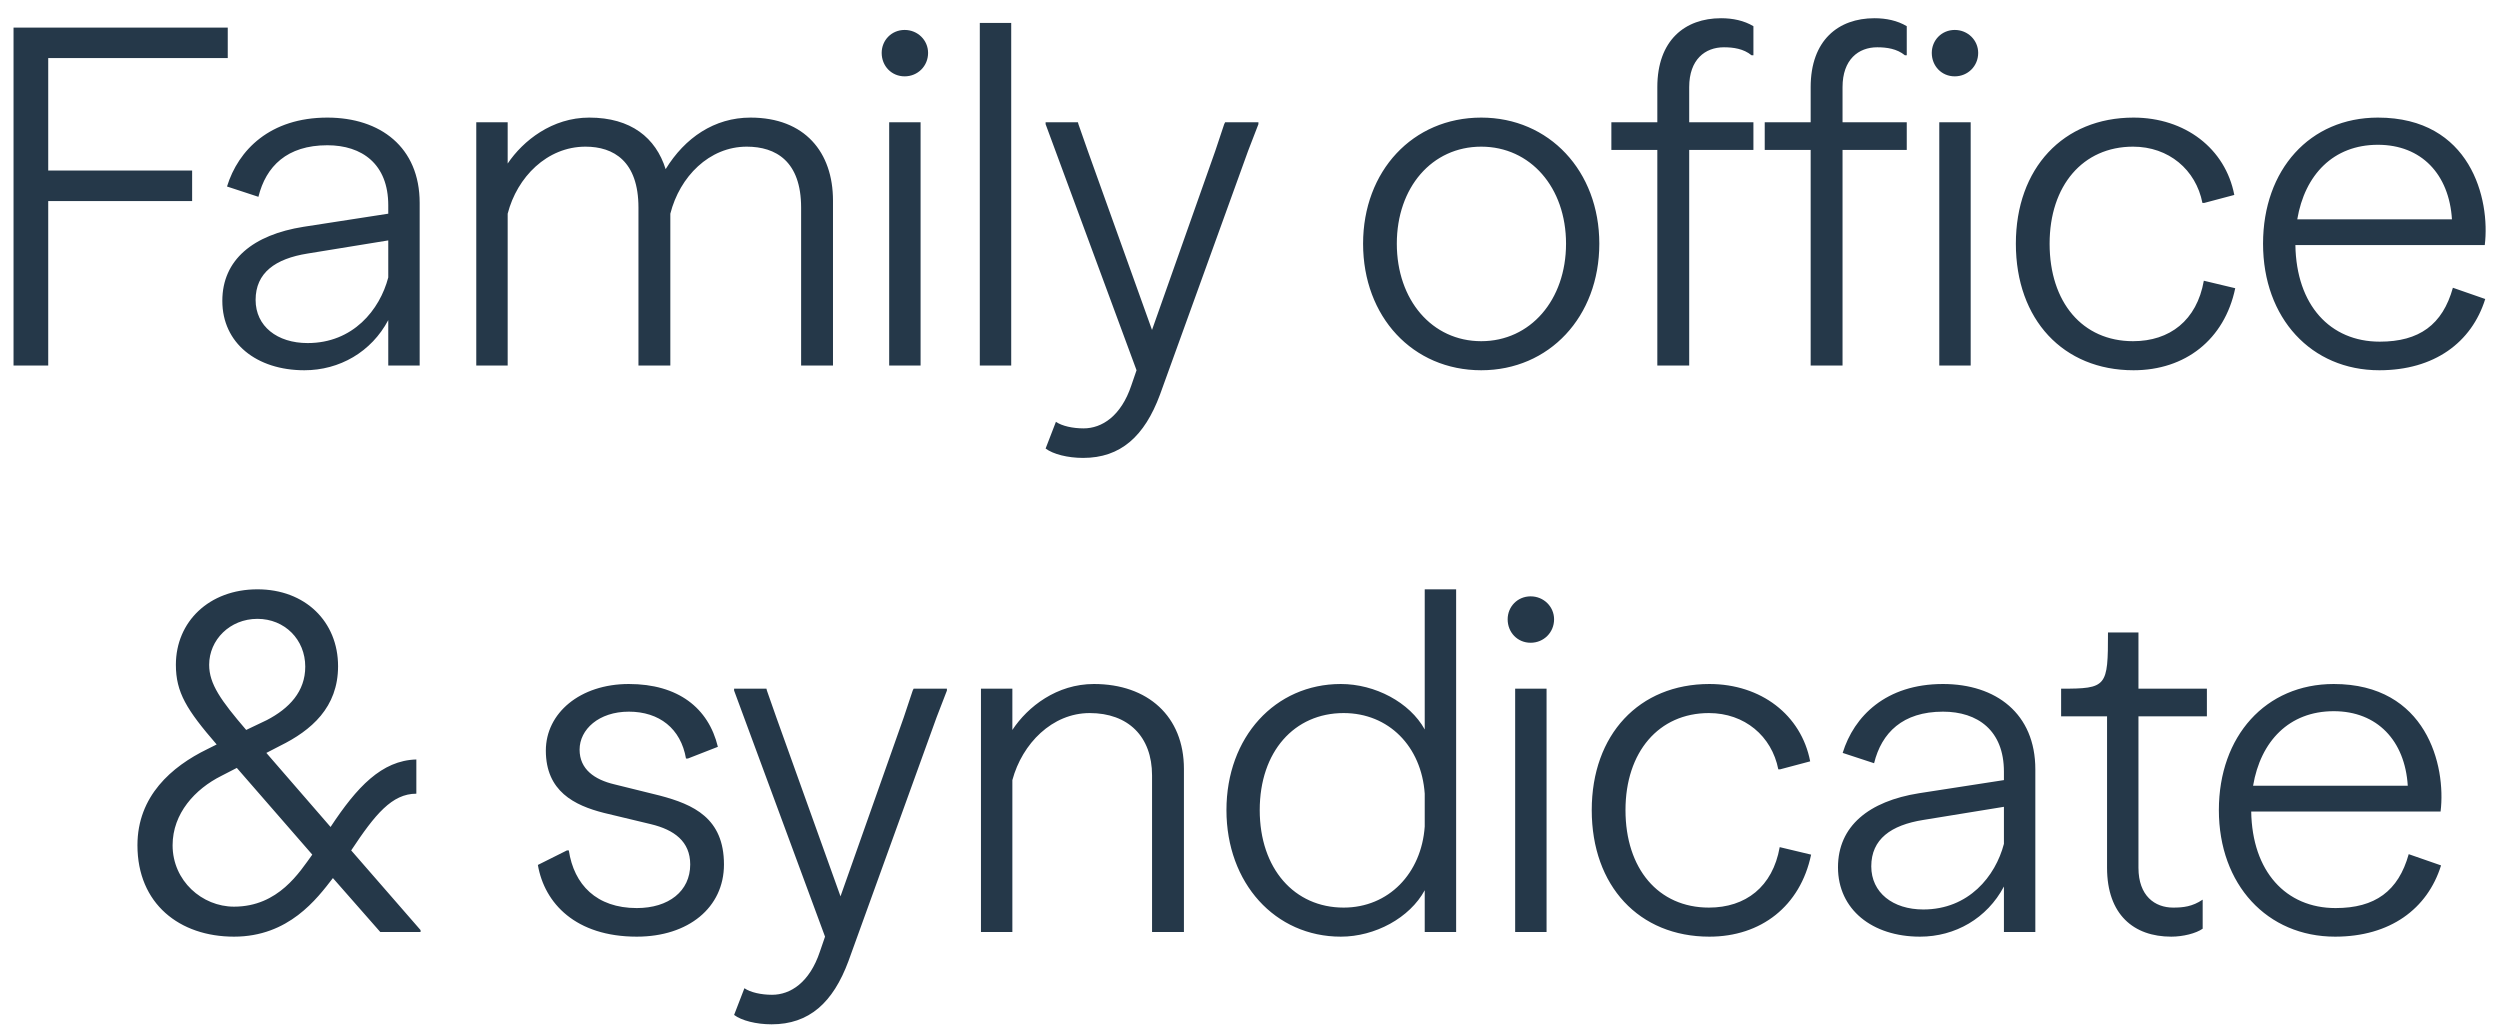 <svg width="128" height="53" viewBox="0 0 128 53" fill="none" xmlns="http://www.w3.org/2000/svg">
<path d="M0.693 18.717V1.413H11.661V2.973H2.469V8.733H9.837V10.293H2.469V18.717H0.693ZM15.583 18.957C13.135 18.957 11.383 17.565 11.383 15.405C11.383 13.293 12.967 12.021 15.535 11.613L19.879 10.941V10.509C19.879 8.397 18.535 7.437 16.759 7.437C14.695 7.437 13.615 8.517 13.231 10.077L11.623 9.549C12.199 7.677 13.831 6.021 16.759 6.021C19.471 6.021 21.487 7.533 21.487 10.389V18.717H19.879V16.389C19.015 18.021 17.383 18.957 15.583 18.957ZM13.087 15.357C13.087 16.701 14.191 17.565 15.751 17.565C18.079 17.565 19.447 15.861 19.879 14.205V12.309L15.751 12.981C14.095 13.245 13.087 13.965 13.087 15.357ZM24.385 18.717V6.261H25.993V8.373C26.785 7.197 28.273 6.021 30.169 6.021C32.305 6.021 33.577 7.053 34.081 8.661C35.065 7.053 36.577 6.021 38.425 6.021C41.209 6.021 42.649 7.797 42.649 10.269V18.717H41.017V10.629C41.017 8.253 39.721 7.509 38.233 7.509C36.313 7.509 34.801 9.045 34.321 10.941V18.717H32.689V10.629C32.689 8.253 31.417 7.509 29.977 7.509C28.009 7.509 26.473 9.069 25.993 10.941V18.717H24.385ZM47.134 18.717H45.526V6.261H47.134V18.717ZM46.318 3.909C45.646 3.909 45.142 3.381 45.142 2.709C45.142 2.061 45.646 1.533 46.318 1.533C46.99 1.533 47.518 2.061 47.518 2.709C47.518 3.381 46.99 3.909 46.318 3.909ZM51.774 18.717H50.166V1.173H51.774V18.717ZM55.455 23.445C54.663 23.445 53.919 23.253 53.535 22.965L54.063 21.597C54.375 21.813 54.927 21.933 55.479 21.933C56.415 21.933 57.399 21.309 57.927 19.725L58.191 18.957L53.535 6.357V6.261H55.191L55.215 6.357L55.695 7.725L58.983 16.893L62.223 7.725L62.679 6.357L62.727 6.261H64.431V6.357L63.903 7.725L59.391 20.205C58.599 22.341 57.375 23.445 55.455 23.445ZM75.838 18.957C72.334 18.957 69.79 16.221 69.79 12.477C69.79 8.757 72.334 6.021 75.838 6.021C79.317 6.021 81.885 8.757 81.885 12.477C81.885 16.221 79.317 18.957 75.838 18.957ZM75.838 17.469C78.358 17.469 80.181 15.357 80.181 12.477C80.181 9.597 78.358 7.509 75.838 7.509C73.317 7.509 71.517 9.597 71.517 12.477C71.517 15.357 73.317 17.469 75.838 17.469ZM84.855 18.717V7.677H82.502V6.261H84.855V4.461C84.855 2.061 86.27 0.933 88.118 0.933C88.719 0.933 89.294 1.053 89.775 1.341V2.829H89.678C89.27 2.493 88.743 2.421 88.263 2.421C87.302 2.421 86.487 3.045 86.487 4.461V6.261H89.775V7.677H86.487V18.717H84.855ZM92.706 18.717V7.677H90.354V6.261H92.706V4.461C92.706 2.061 94.122 0.933 95.97 0.933C96.57 0.933 97.146 1.053 97.626 1.341V2.829H97.53C97.122 2.493 96.594 2.421 96.114 2.421C95.154 2.421 94.338 3.045 94.338 4.461V6.261H97.626V7.677H94.338V18.717H92.706ZM100.899 18.717H99.291V6.261H100.899V18.717ZM100.083 3.909C99.411 3.909 98.907 3.381 98.907 2.709C98.907 2.061 99.411 1.533 100.083 1.533C100.755 1.533 101.283 2.061 101.283 2.709C101.283 3.381 100.755 3.909 100.083 3.909ZM109.236 18.957C105.636 18.957 103.212 16.365 103.212 12.477C103.212 8.613 105.636 6.021 109.236 6.021C111.876 6.021 113.94 7.605 114.396 9.981L112.86 10.389H112.764C112.428 8.685 111.036 7.509 109.212 7.509C106.644 7.509 104.94 9.501 104.94 12.477C104.94 15.477 106.62 17.469 109.212 17.469C111.084 17.469 112.476 16.413 112.836 14.373L114.444 14.757C113.892 17.397 111.876 18.957 109.236 18.957ZM115.868 12.477C115.868 8.685 118.268 6.021 121.748 6.021C126.5 6.021 127.508 10.197 127.22 12.549H117.524C117.572 15.621 119.3 17.493 121.844 17.493C123.86 17.493 125.06 16.629 125.588 14.733L127.244 15.309C126.548 17.541 124.628 18.957 121.82 18.957C118.34 18.957 115.868 16.293 115.868 12.477ZM117.62 11.229H125.54C125.396 8.925 123.98 7.413 121.748 7.413C119.468 7.413 118.004 8.949 117.62 11.229ZM11.981 47.957C9.197 47.957 7.037 46.277 7.037 43.277C7.037 40.757 8.789 39.245 10.613 38.357L11.093 38.117C9.557 36.341 9.005 35.453 9.005 34.037C9.005 31.829 10.709 30.173 13.181 30.173C15.629 30.173 17.309 31.829 17.309 34.109C17.309 36.221 15.941 37.397 14.333 38.189L13.637 38.549L16.925 42.341C18.269 40.301 19.541 38.933 21.317 38.885V40.637C20.069 40.637 19.205 41.693 17.981 43.541L21.533 47.621V47.717H19.469L17.045 44.957C16.229 46.013 14.789 47.957 11.981 47.957ZM8.837 43.277C8.837 45.101 10.349 46.421 11.981 46.421C14.261 46.421 15.341 44.645 15.989 43.757L12.125 39.317L11.333 39.725C9.989 40.397 8.837 41.645 8.837 43.277ZM10.709 34.037C10.709 35.021 11.309 35.861 12.605 37.373L13.661 36.869C14.813 36.269 15.629 35.405 15.629 34.133C15.629 32.741 14.573 31.685 13.181 31.685C11.765 31.685 10.709 32.765 10.709 34.037ZM32.603 47.957C29.483 47.957 27.875 46.253 27.539 44.285L29.027 43.541H29.123C29.387 45.293 30.539 46.493 32.603 46.493C34.235 46.493 35.339 45.629 35.339 44.261C35.339 43.085 34.523 42.485 33.323 42.197L30.923 41.621C29.411 41.237 27.947 40.517 27.947 38.429C27.947 36.509 29.699 35.021 32.195 35.021C34.715 35.021 36.275 36.245 36.755 38.237L35.219 38.837H35.123C34.859 37.301 33.755 36.437 32.195 36.437C30.659 36.437 29.675 37.349 29.675 38.381C29.675 39.389 30.443 39.917 31.451 40.157L33.779 40.733C35.507 41.189 37.067 41.885 37.067 44.261C37.067 46.469 35.243 47.957 32.603 47.957ZM39.506 52.445C38.714 52.445 37.97 52.253 37.586 51.965L38.114 50.597C38.426 50.813 38.978 50.933 39.53 50.933C40.466 50.933 41.45 50.309 41.978 48.725L42.242 47.957L37.586 35.357V35.261H39.242L39.266 35.357L39.746 36.725L43.034 45.893L46.274 36.725L46.73 35.357L46.778 35.261H48.482V35.357L47.954 36.725L43.442 49.205C42.65 51.341 41.426 52.445 39.506 52.445ZM50.225 47.717V35.261H51.833V37.373C52.625 36.173 54.113 35.021 56.009 35.021C58.769 35.021 60.617 36.677 60.617 39.365V47.717H58.985V39.701C58.985 37.709 57.761 36.509 55.793 36.509C53.873 36.509 52.337 38.069 51.833 39.941V47.717H50.225ZM68.65 47.957C65.29 47.957 62.794 45.221 62.794 41.477C62.794 37.733 65.29 35.021 68.65 35.021C70.402 35.021 72.178 35.957 72.946 37.349V30.173H74.554V47.717H72.946V45.581C72.178 46.997 70.402 47.957 68.65 47.957ZM68.794 46.469C71.098 46.469 72.778 44.717 72.946 42.317V40.637C72.778 38.213 71.098 36.509 68.794 36.509C66.274 36.509 64.498 38.477 64.498 41.477C64.498 44.477 66.274 46.469 68.794 46.469ZM79.184 47.717H77.576V35.261H79.184V47.717ZM78.368 32.909C77.697 32.909 77.192 32.381 77.192 31.709C77.192 31.061 77.697 30.533 78.368 30.533C79.04 30.533 79.569 31.061 79.569 31.709C79.569 32.381 79.04 32.909 78.368 32.909ZM87.521 47.957C83.921 47.957 81.497 45.365 81.497 41.477C81.497 37.613 83.921 35.021 87.521 35.021C90.161 35.021 92.225 36.605 92.681 38.981L91.145 39.389H91.049C90.713 37.685 89.321 36.509 87.497 36.509C84.929 36.509 83.225 38.501 83.225 41.477C83.225 44.477 84.905 46.469 87.497 46.469C89.369 46.469 90.761 45.413 91.121 43.373L92.729 43.757C92.177 46.397 90.161 47.957 87.521 47.957ZM98.305 47.957C95.857 47.957 94.105 46.565 94.105 44.405C94.105 42.293 95.689 41.021 98.257 40.613L102.601 39.941V39.509C102.601 37.397 101.257 36.437 99.481 36.437C97.417 36.437 96.337 37.517 95.953 39.077L94.345 38.549C94.921 36.677 96.553 35.021 99.481 35.021C102.193 35.021 104.209 36.533 104.209 39.389V47.717H102.601V45.389C101.737 47.021 100.105 47.957 98.305 47.957ZM95.809 44.357C95.809 45.701 96.913 46.565 98.473 46.565C100.801 46.565 102.169 44.861 102.601 43.205V41.309L98.473 41.981C96.817 42.245 95.809 42.965 95.809 44.357ZM111.169 47.957C109.249 47.957 107.881 46.829 107.881 44.429V36.677H105.529V35.261C107.881 35.261 107.929 35.165 107.929 32.381H109.489V35.261H112.993V36.677H109.489V44.429C109.489 45.869 110.329 46.469 111.265 46.469C111.769 46.469 112.249 46.421 112.777 46.061V47.549C112.441 47.789 111.769 47.957 111.169 47.957ZM113.606 41.477C113.606 37.685 116.006 35.021 119.486 35.021C124.238 35.021 125.246 39.197 124.958 41.549H115.262C115.31 44.621 117.038 46.493 119.582 46.493C121.598 46.493 122.798 45.629 123.326 43.733L124.982 44.309C124.286 46.541 122.366 47.957 119.558 47.957C116.078 47.957 113.606 45.293 113.606 41.477ZM115.358 40.229H123.278C123.134 37.925 121.718 36.413 119.486 36.413C117.206 36.413 115.742 37.949 115.358 40.229Z" fill="#253849"/>
</svg>
